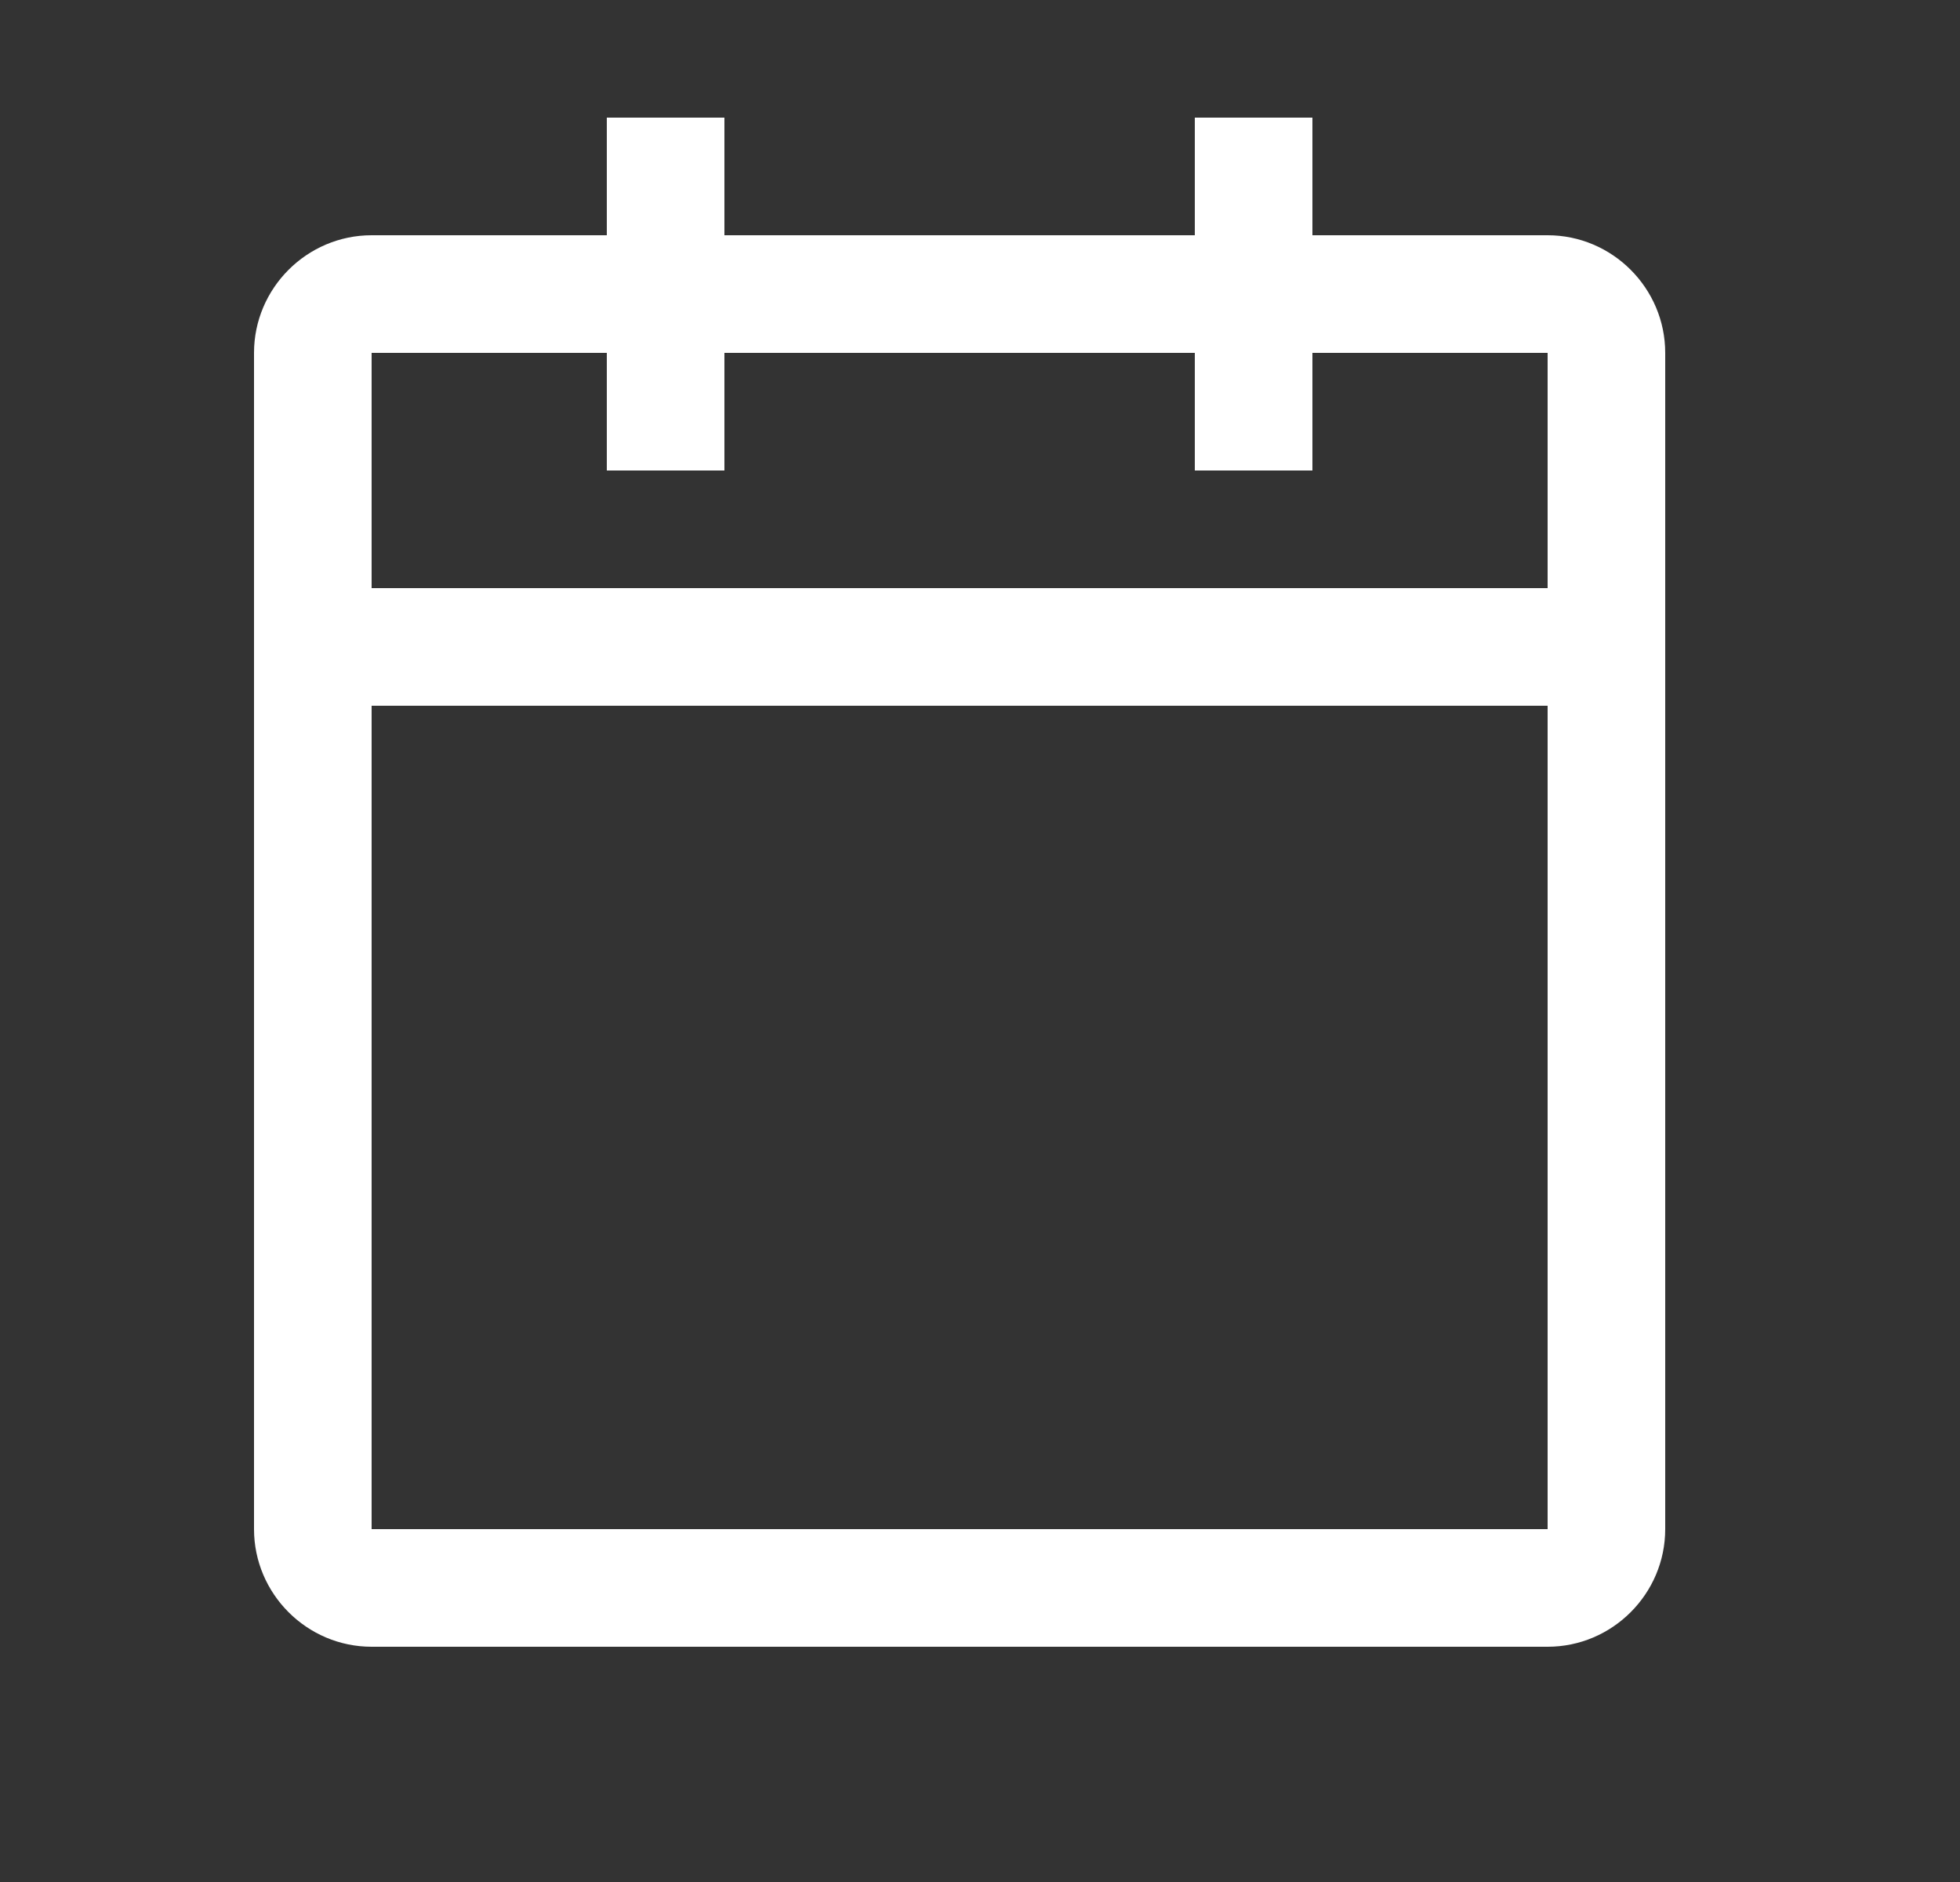 <svg width="25" height="24" viewBox="0 0 25 24" fill="none" xmlns="http://www.w3.org/2000/svg">
<rect x="0" y="0" width="25" height="24" fill="#333333" stroke="none"/>
<path d="M19.74 3H16.74V1.5H15.24V3H9.24V1.5H7.74V3H4.74C3.915 3 3.24 3.675 3.24 4.5V19.5C3.24 20.325 3.915 21 4.74 21H19.74C20.565 21 21.24 20.325 21.24 19.5V4.5C21.24 3.675 20.565 3 19.74 3ZM19.74 19.5H4.74V9H19.74V19.5ZM19.74 7.5H4.74V4.5H7.74V6H9.24V4.5H15.24V6H16.74V4.5H19.74V7.5Z" fill="white"/>
</svg>
